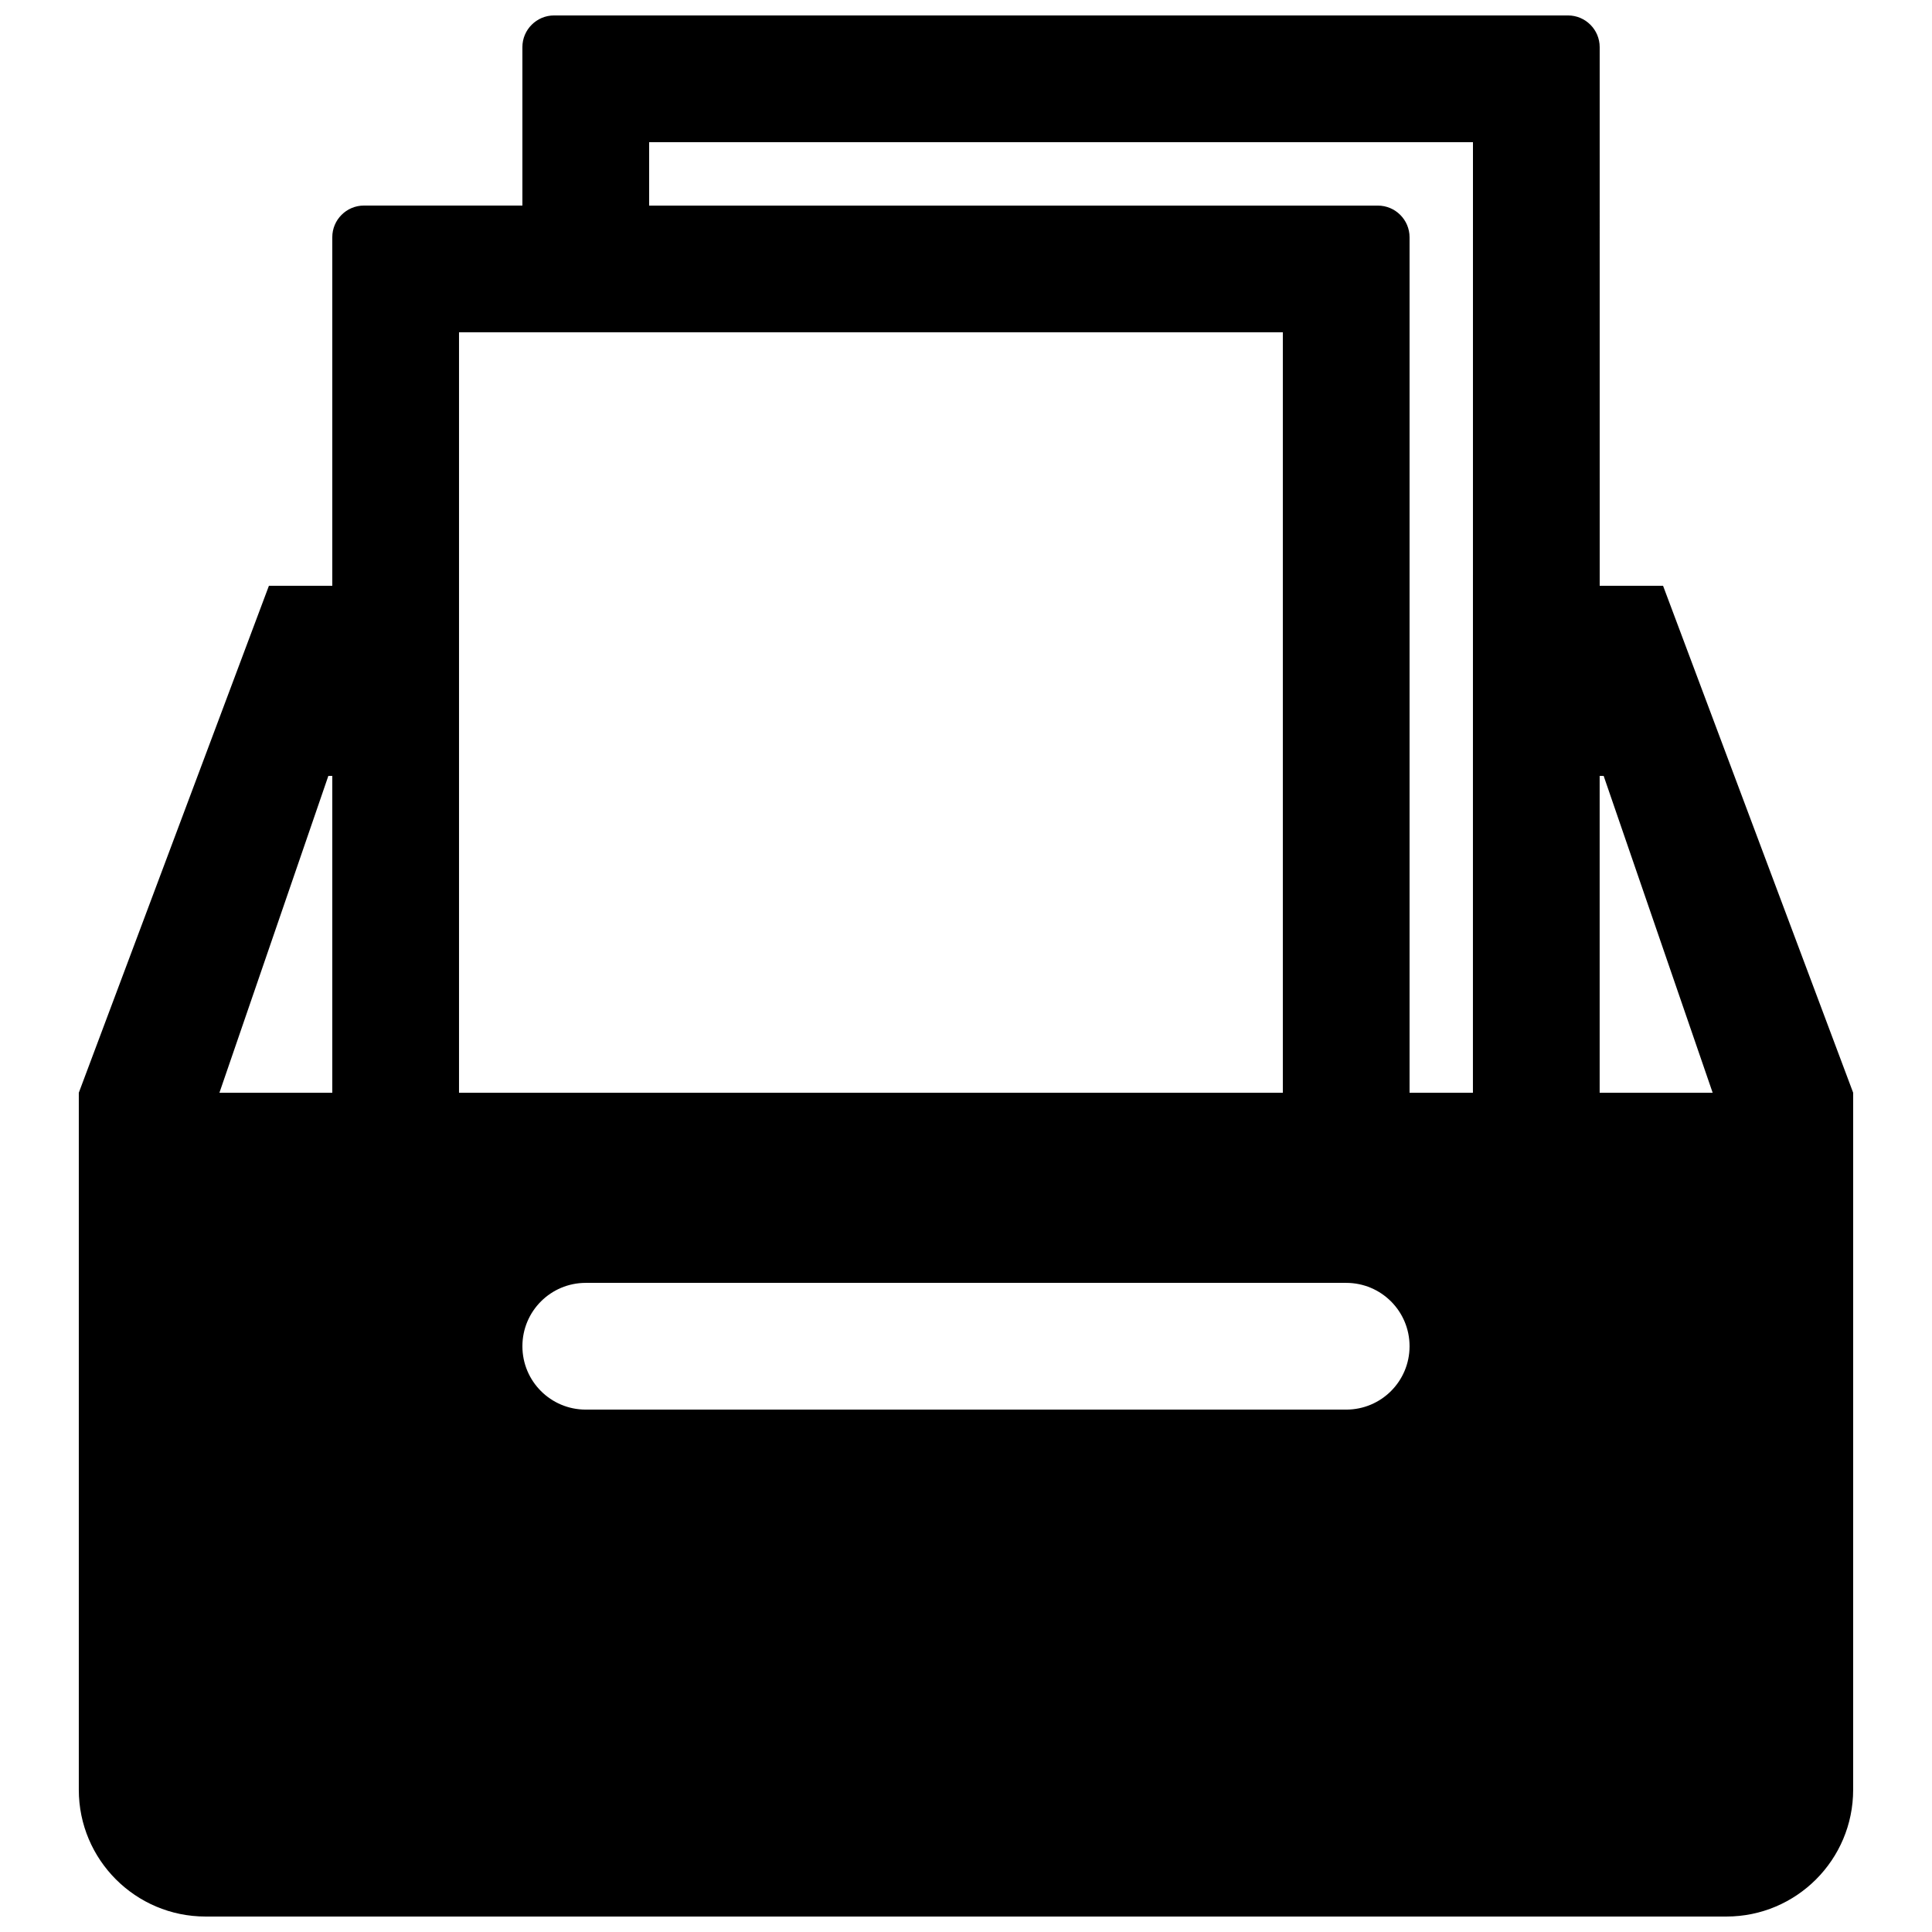 <?xml version="1.0" encoding="UTF-8"?>
<!-- Uploaded to: ICON Repo, www.iconrepo.com, Generator: ICON Repo Mixer Tools -->
<svg width="800px" height="800px" version="1.1" viewBox="144 144 512 512" xmlns="http://www.w3.org/2000/svg">
 <defs>
  <clipPath id="a">
   <path d="m164 148.09h472v503.81h-472z"/>
  </clipPath>
 </defs>
 <g clip-path="url(#a)">
  <path d="m584.73 299.24h-16.793l-0.004-142.75c0-4.637-3.777-8.398-8.395-8.398h-268.7c-4.617 0-8.398 3.762-8.398 8.398v41.984h-41.984c-4.633 0-8.395 3.762-8.395 8.395v92.367h-16.793l-50.383 134.35v184.73c0 18.539 15.047 33.586 33.586 33.586h403.05c18.539 0 33.586-15.047 33.586-33.586l0.004-184.73zm-352.67 134.35h-29.91l28.867-83.969h1.043zm33.586-201.52h218.32v201.52h-218.32zm235.11 285.49h-201.52c-9.285 0-16.793-7.508-16.793-16.793 0-9.285 7.508-16.793 16.793-16.793h201.52c9.285 0 16.793 7.508 16.793 16.793 0 9.285-7.508 16.793-16.793 16.793zm33.586-83.969h-16.793v-226.71c0-4.633-3.777-8.395-8.398-8.395h-193.12v-16.797h218.32zm33.586 0v-83.969h1.059l28.887 83.969z"/>
 </g>
</svg>